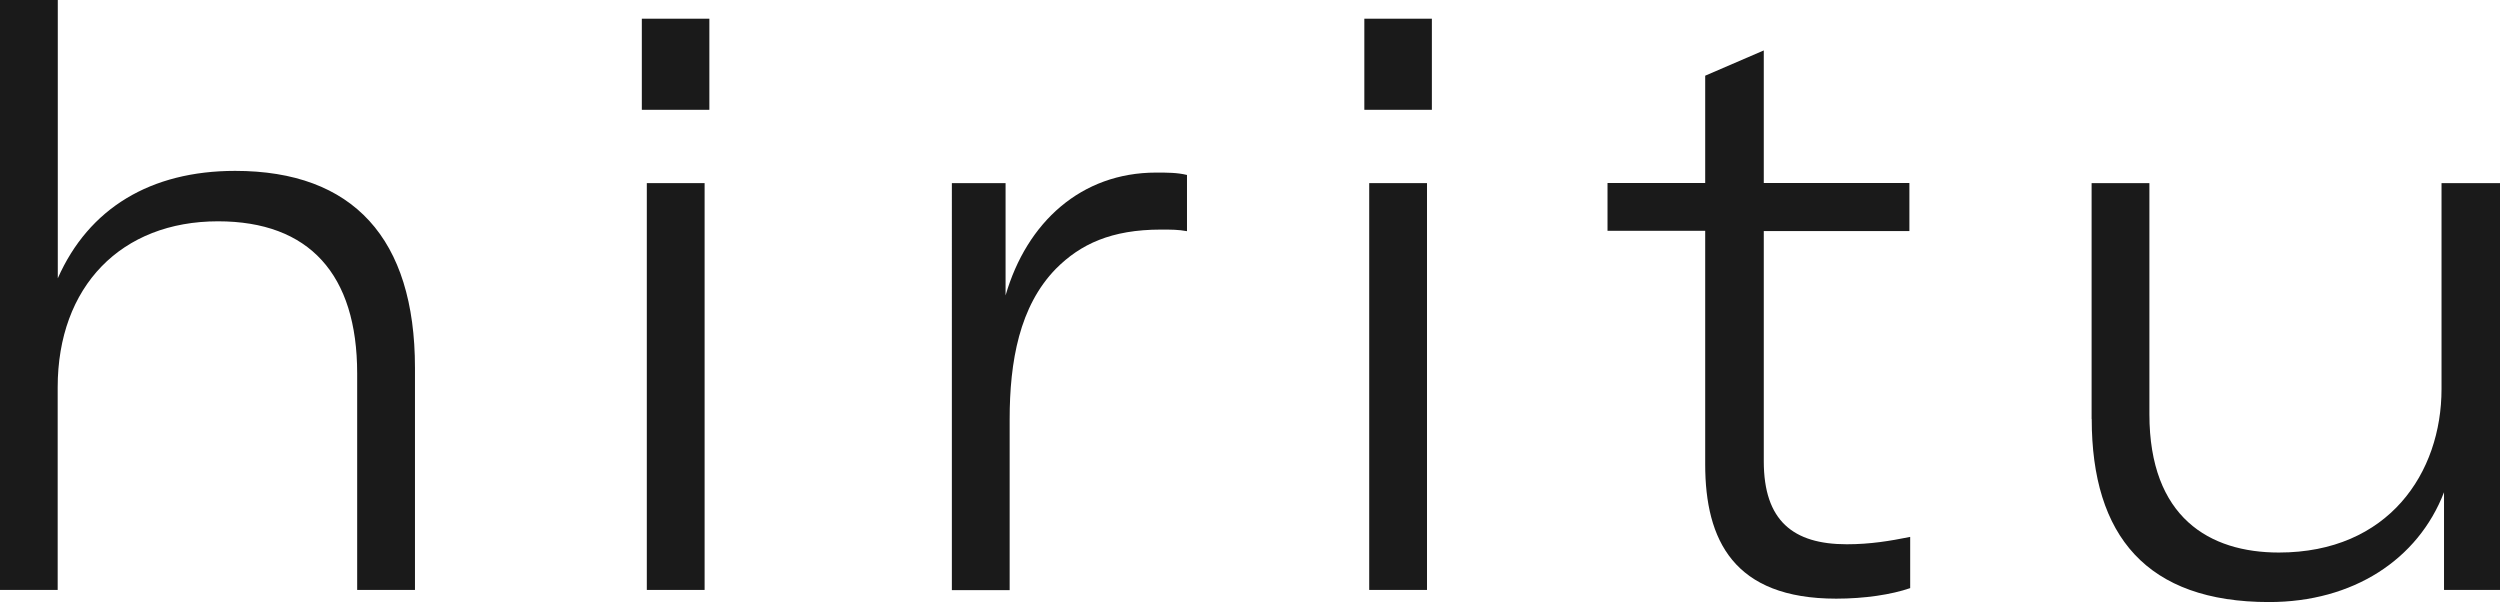 <?xml version="1.0" encoding="UTF-8"?>
<svg id="_レイヤー_2" data-name="レイヤー 2" xmlns="http://www.w3.org/2000/svg" viewBox="0 0 220.62 53.14">
  <defs>
    <style>
      .cls-1 {
        fill: #1a1a1a;
        stroke-width: 0px;
      }
    </style>
  </defs>
  <g id="concept">
    <g>
      <path class="cls-1" d="M0,52.06V0h5.1v24.56c2.73-6.18,8.19-9.48,15.65-9.48,10.41,0,15.87,5.96,15.87,17.38v19.6h-5.1v-19.1c0-8.76-4.24-13.43-12.28-13.43-8.54,0-14.15,5.74-14.15,14.65v17.88H0Z"/>
      <path class="cls-1" d="M56.64,9.69V1.65h5.96v8.04h-5.96ZM57.08,52.06V16.16h5.1v35.9h-5.1Z"/>
      <path class="cls-1" d="M88.74,26.07c1.87-6.46,6.68-10.84,13.28-10.84,1.01,0,1.87,0,2.73.21v4.96c-.79-.14-1.36-.14-2.3-.14-4.38,0-7.11,1.29-9.26,3.45-3.23,3.3-4.09,8.19-4.09,13.29v15.08h-5.1V16.16h4.74v9.91Z"/>
      <path class="cls-1" d="M120.4,9.69V1.65h5.96v8.04h-5.96ZM120.83,52.06V16.16h5.1v35.9h-5.1Z"/>
      <path class="cls-1" d="M141.86,20.39v-4.24h8.62V6.68l5.17-2.23v11.7h12.85v4.24h-12.85v20.32c0,5.24,2.59,7.32,7.32,7.32,2.08,0,3.81-.29,5.6-.65v4.52c-1.65.57-4.02.93-6.53.93-9.05,0-11.56-5.17-11.56-11.85v-20.61h-8.62Z"/>
      <path class="cls-1" d="M184.58,36.98v-20.82h5.1v20.39c0,9.12,5.31,12.21,11.42,12.21,9.69,0,14.36-7.04,14.36-14.43v-18.17h5.17v35.9h-4.95v-8.62c-2.3,5.96-8.04,9.69-15.44,9.69-10.77,0-15.65-5.82-15.65-16.16Z"/>
    </g>
  </g>
</svg>